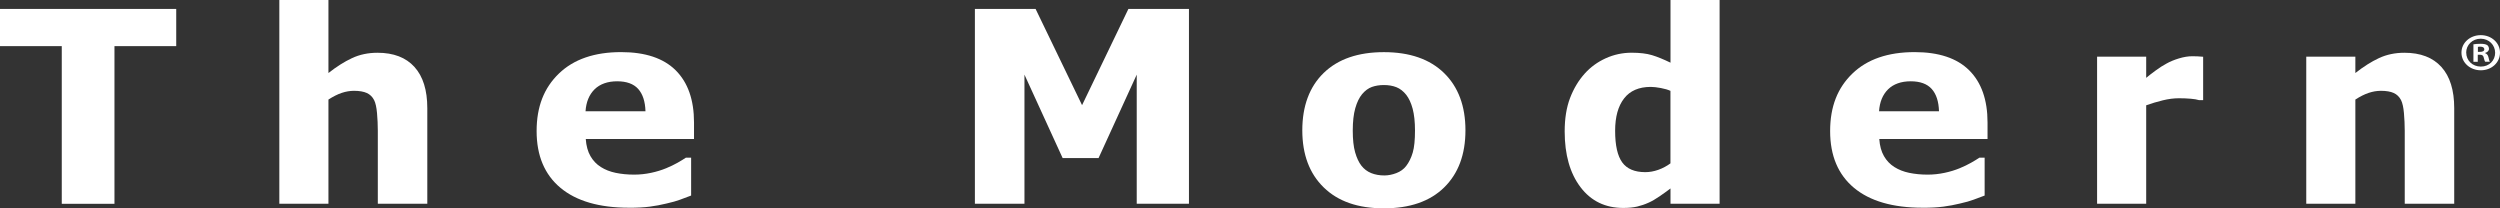 <svg xmlns="http://www.w3.org/2000/svg" fill="none" viewBox="0 0 300 25" height="25" width="300">
<rect x="0" y="0" width="300" height="25" fill="#333333" stroke="none"/>
<g clip-path="url(#clip0_449_813)">
<path fill="white" d="M7.412 24.452V5.538H0V1.07H21.147V5.538H13.736V24.457H7.417L7.412 24.452Z"></path>
<path fill="white" d="M51.287 24.452H45.338V15.705C45.338 14.995 45.305 14.285 45.243 13.575C45.181 12.871 45.064 12.349 44.895 12.015C44.694 11.618 44.397 11.331 44.015 11.159C43.634 10.986 43.118 10.898 42.479 10.898C41.991 10.898 41.504 10.981 41.005 11.148C40.506 11.315 39.979 11.581 39.413 11.947V24.452H33.52V0H39.413V8.763C40.382 8.001 41.324 7.401 42.244 6.973C43.163 6.545 44.178 6.331 45.294 6.331C47.233 6.331 48.713 6.9 49.739 8.038C50.765 9.175 51.276 10.819 51.276 12.975V24.457L51.287 24.452Z"></path>
<path fill="white" d="M75.484 24.927C71.907 24.927 69.16 24.128 67.254 22.537C65.348 20.945 64.394 18.674 64.394 15.731C64.394 12.787 65.286 10.548 67.063 8.831C68.84 7.114 71.33 6.253 74.531 6.253C77.435 6.253 79.621 6.983 81.085 8.439C82.548 9.896 83.282 11.983 83.282 14.697V16.681H70.292C70.348 17.495 70.534 18.178 70.853 18.732C71.167 19.28 71.587 19.718 72.103 20.042C72.613 20.365 73.202 20.6 73.88 20.741C74.559 20.882 75.299 20.955 76.095 20.955C76.784 20.955 77.457 20.882 78.124 20.741C78.792 20.6 79.397 20.412 79.952 20.183C80.44 19.984 80.883 19.765 81.298 19.535C81.707 19.306 82.043 19.097 82.307 18.92H82.935V23.466C82.453 23.643 82.01 23.81 81.612 23.961C81.213 24.113 80.664 24.269 79.963 24.426C79.324 24.582 78.663 24.708 77.979 24.797C77.3 24.885 76.471 24.932 75.489 24.932L75.484 24.927ZM77.457 13.356C77.424 12.182 77.132 11.289 76.583 10.673C76.033 10.063 75.192 9.755 74.06 9.755C72.927 9.755 72.002 10.078 71.346 10.72C70.696 11.367 70.337 12.244 70.264 13.351H77.457V13.356Z"></path>
<path fill="white" d="M142.675 24.452H136.407V8.956L131.827 18.967H127.516L122.935 8.956V24.452H116.987V1.07H124.27L129.848 12.62L135.409 1.07H142.675V24.457V24.452Z"></path>
<path fill="white" d="M175.854 15.637C175.854 18.539 175.001 20.825 173.297 22.495C171.593 24.165 169.182 25 166.065 25C162.948 25 160.565 24.165 158.85 22.495C157.134 20.825 156.276 18.539 156.276 15.637C156.276 12.735 157.134 10.407 158.85 8.747C160.565 7.088 162.97 6.258 166.065 6.258C169.16 6.258 171.576 7.093 173.286 8.763C174.996 10.433 175.854 12.724 175.854 15.637ZM169.799 15.668C169.799 14.619 169.704 13.753 169.519 13.053C169.333 12.359 169.076 11.801 168.75 11.383C168.403 10.945 168.005 10.637 167.568 10.464C167.13 10.292 166.626 10.204 166.065 10.204C165.538 10.204 165.056 10.282 164.63 10.433C164.204 10.585 163.806 10.877 163.447 11.305C163.11 11.712 162.836 12.276 162.634 12.985C162.432 13.695 162.331 14.593 162.331 15.668C162.331 16.743 162.427 17.62 162.617 18.283C162.808 18.946 163.054 19.478 163.363 19.875C163.677 20.282 164.069 20.579 164.546 20.772C165.017 20.96 165.544 21.054 166.115 21.054C166.586 21.054 167.069 20.96 167.562 20.772C168.05 20.584 168.442 20.303 168.734 19.927C169.081 19.478 169.345 18.935 169.53 18.304C169.715 17.672 169.799 16.795 169.799 15.673V15.668Z"></path>
<path fill="white" d="M206.352 24.452H200.46V22.615C200.078 22.907 199.641 23.22 199.148 23.559C198.654 23.899 198.228 24.144 197.853 24.311C197.382 24.525 196.911 24.682 196.451 24.791C195.991 24.896 195.436 24.953 194.797 24.953C192.633 24.953 190.918 24.123 189.656 22.453C188.395 20.788 187.761 18.559 187.761 15.772C187.761 14.233 187.974 12.897 188.406 11.764C188.838 10.632 189.426 9.65 190.183 8.81C190.873 8.048 191.702 7.443 192.684 6.994C193.665 6.55 194.702 6.326 195.795 6.326C196.787 6.326 197.6 6.425 198.239 6.618C198.879 6.811 199.619 7.114 200.46 7.521V0H206.352V24.452ZM200.454 19.598V10.903C200.162 10.767 199.776 10.652 199.305 10.564C198.834 10.475 198.424 10.428 198.088 10.428C196.67 10.428 195.599 10.893 194.887 11.816C194.169 12.74 193.816 14.034 193.816 15.699C193.816 17.448 194.102 18.711 194.668 19.488C195.234 20.266 196.16 20.658 197.432 20.658C197.948 20.658 198.475 20.564 199.002 20.376C199.529 20.188 200.017 19.927 200.454 19.603V19.598Z"></path>
<path fill="white" d="M230.706 24.927C227.129 24.927 224.382 24.128 222.476 22.537C220.57 20.945 219.616 18.674 219.616 15.731C219.616 12.787 220.508 10.548 222.285 8.831C224.062 7.114 226.551 6.253 229.753 6.253C232.657 6.253 234.843 6.983 236.306 8.439C237.77 9.896 238.504 11.983 238.504 14.697V16.681H225.514C225.57 17.495 225.755 18.178 226.075 18.732C226.389 19.28 226.809 19.718 227.325 20.042C227.835 20.365 228.424 20.6 229.102 20.741C229.781 20.882 230.521 20.955 231.317 20.955C232.006 20.955 232.679 20.882 233.346 20.741C234.013 20.6 234.619 20.412 235.174 20.183C235.662 19.984 236.105 19.765 236.52 19.535C236.929 19.306 237.265 19.097 237.529 18.92H238.157V23.466C237.674 23.643 237.232 23.81 236.833 23.961C236.435 24.113 235.886 24.269 235.185 24.426C234.546 24.582 233.885 24.708 233.201 24.797C232.522 24.885 231.687 24.932 230.711 24.932L230.706 24.927ZM232.679 13.356C232.646 12.182 232.354 11.289 231.805 10.673C231.255 10.063 230.414 9.755 229.282 9.755C228.149 9.755 227.224 10.078 226.568 10.72C225.918 11.367 225.559 12.244 225.486 13.351H232.679V13.356Z"></path>
<path fill="white" d="M264.366 12.015H263.879C263.654 11.941 263.329 11.884 262.897 11.848C262.471 11.811 261.995 11.79 261.479 11.79C260.857 11.79 260.206 11.874 259.528 12.041C258.85 12.208 258.182 12.406 257.543 12.636V24.447H251.651V6.801H257.543V9.342C257.812 9.113 258.188 8.82 258.665 8.471C259.141 8.121 259.578 7.839 259.977 7.63C260.403 7.39 260.902 7.182 261.473 7.009C262.04 6.837 262.578 6.748 263.088 6.748C263.279 6.748 263.492 6.754 263.733 6.764C263.968 6.775 264.181 6.79 264.377 6.811V12.009L264.366 12.015Z"></path>
<path fill="white" d="M294.517 24.452H288.569V15.705C288.569 14.995 288.535 14.285 288.474 13.575C288.412 12.87 288.294 12.349 288.126 12.015C287.924 11.618 287.627 11.331 287.246 11.159C286.865 10.986 286.349 10.898 285.71 10.898C285.222 10.898 284.734 10.981 284.235 11.148C283.736 11.315 283.209 11.581 282.643 11.947V24.452H276.751V6.801H282.643V8.763C283.613 8.001 284.555 7.401 285.474 6.973C286.394 6.545 287.409 6.331 288.524 6.331C290.464 6.331 291.944 6.9 292.97 8.038C293.996 9.175 294.506 10.819 294.506 12.975V24.457L294.517 24.452Z"></path>
<path fill="white" d="M300 6.315C300 7.505 298.997 8.434 297.696 8.434C296.395 8.434 295.375 7.5 295.375 6.315C295.375 5.13 296.407 4.217 297.696 4.217C298.985 4.217 300 5.151 300 6.315ZM295.947 6.315C295.947 7.249 296.687 7.991 297.702 7.991C298.716 7.991 299.417 7.249 299.417 6.331C299.417 5.412 298.688 4.645 297.685 4.645C296.681 4.645 295.941 5.397 295.941 6.32L295.947 6.315ZM297.332 7.416H296.81V5.318C297.018 5.282 297.304 5.256 297.674 5.256C298.1 5.256 298.29 5.318 298.458 5.407C298.582 5.496 298.677 5.663 298.677 5.866C298.677 6.096 298.487 6.273 298.212 6.352V6.378C298.43 6.456 298.554 6.607 298.621 6.889C298.688 7.208 298.733 7.338 298.784 7.411H298.223C298.156 7.333 298.111 7.145 298.044 6.9C298.004 6.67 297.864 6.566 297.578 6.566H297.332V7.411V7.416ZM297.348 6.226H297.595C297.881 6.226 298.117 6.138 298.117 5.919C298.117 5.725 297.965 5.6 297.634 5.6C297.5 5.6 297.399 5.611 297.348 5.626V6.226Z"></path>
</g>
<defs>
<clipPath id="clip0_449_813">
<rect fill="white" height="25" width="300"></rect>
</clipPath>
</defs>
</svg>
